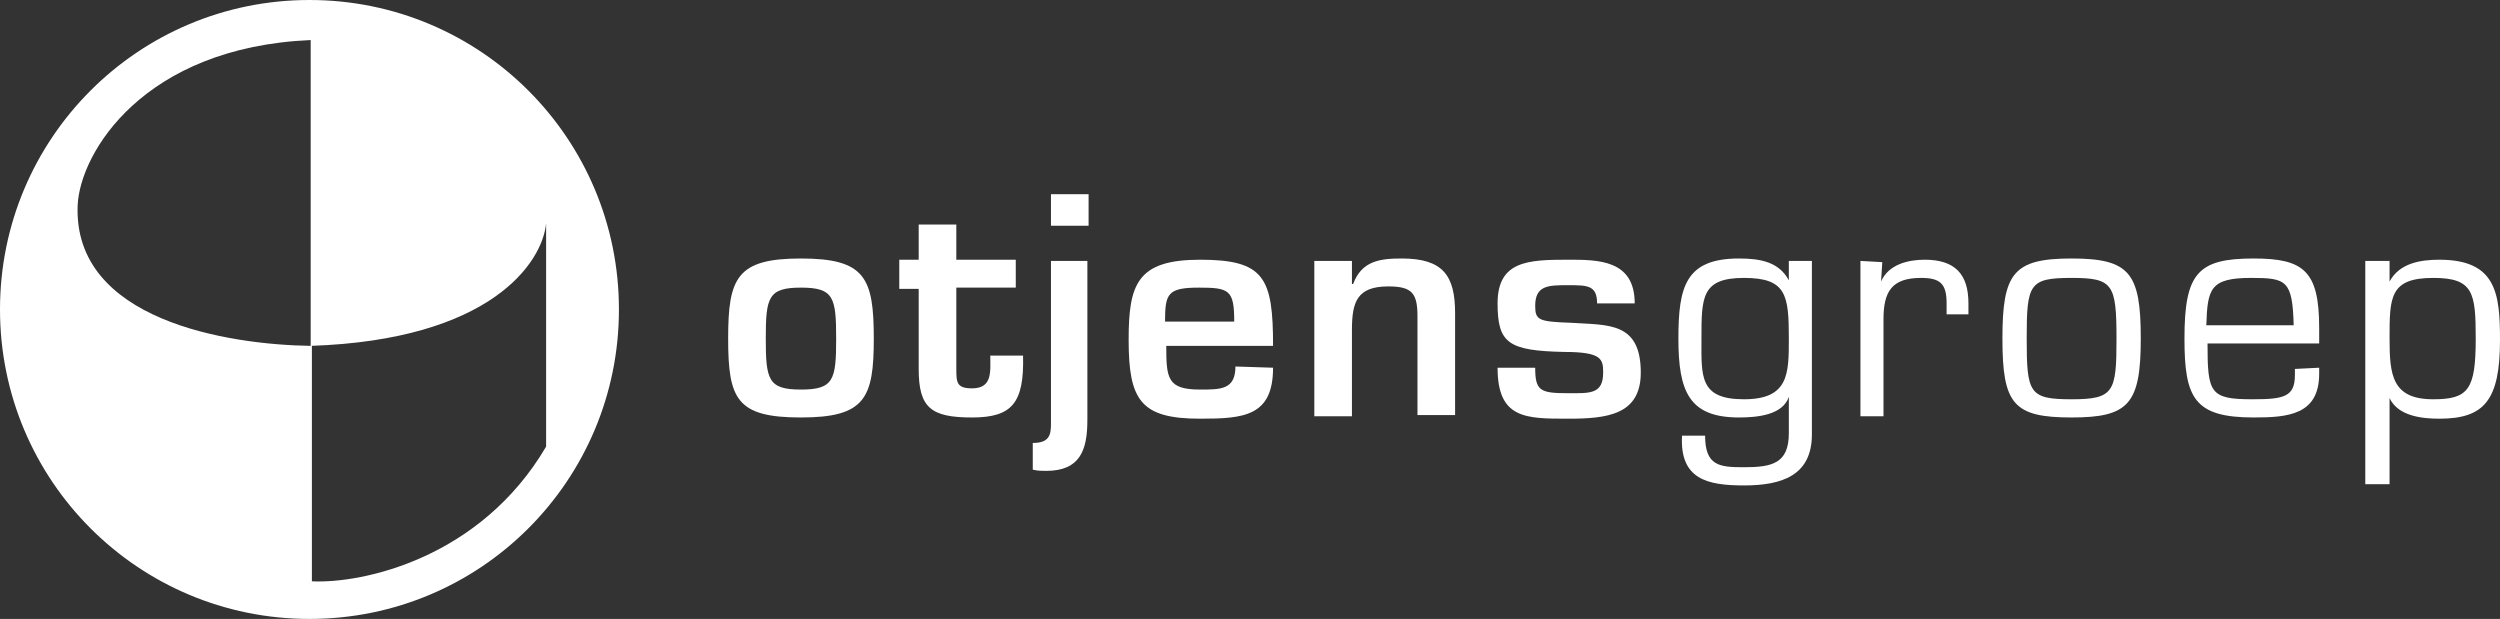 <?xml version="1.0" encoding="utf-8"?>
<!-- Generator: Adobe Illustrator 27.8.1, SVG Export Plug-In . SVG Version: 6.00 Build 0)  -->
<svg version="1.1" id="Layer_1" xmlns="http://www.w3.org/2000/svg" xmlns:xlink="http://www.w3.org/1999/xlink" x="0px" y="0px"
	 viewBox="0 0 206 51" style="enable-background:new 0 0 206 51;" xml:space="preserve">
<rect x="0" y="0" width="206" height="51" fill="#333333" stroke="none"/>
<style type="text/css">
	.st0{fill:#FFFFFF;}
</style>
<path class="st0" d="M25.5,0C11.4,0,0,11.4,0,25.5S11.4,51,25.5,51S51,39.6,51,25.5S39.6,0,25.5,0z M25.7,47.9V28.5c0,0,0,0-0.1,0
	c0,0,0,0,0,0v0C18.8,28.4,6,26.4,6.4,16.9c0.2-4.3,5.4-13,19.2-13.6v25.2c0,0,0,0,0,0C40.5,28,44.7,21.6,45,18.4v18.4
	C39.6,46,29.9,48.1,25.7,47.9z"/>
<g id="otjensgroep" transform="translate(60, 16)">
	<path id="Shape" class="st0" d="M6,5.3c-5.3,0-6,1.6-6,6.6s0.7,6.5,6,6.5s6-1.6,6-6.5C12,6.9,11.3,5.3,6,5.3z M6,7.7
		c2.7,0,2.9,0.8,2.9,4.2S8.7,16.1,6,16.1s-2.9-0.8-2.9-4.2C3.1,8.5,3.3,7.7,6,7.7z"/>
	<path id="Path_00000000198863977577234770000003554793556276299432_" class="st0" d="M14.1,7.8h1.6v6.6c0,3.2,1,4,4.4,4
		c3.3,0,4.3-1.2,4.2-5.1h-2.7c0,1.3,0.2,2.7-1.5,2.7c-1.3,0-1.3-0.5-1.3-1.7V7.7h4.9V5.4h-4.9V2.5h-3.1v2.9h-1.6V7.8z"/>
	<path id="Shape_00000169556463464673562320000015370447982308219541_" class="st0" d="M29.7,5.5h-3.1v13.4c0,0.9-0.1,1.6-1.5,1.6
		v2.2c0.4,0.1,0.8,0.1,1.1,0.1c2.8,0,3.4-1.7,3.4-4.2V5.5H29.7z M29.7,0h-3.1v2.6h3.1V0z"/>
	<path id="Shape_00000112595601388976384680000013594910189721312691_" class="st0" d="M41.8,14.2c0,1.9-1.2,1.9-2.9,1.9
		c-2.7,0-2.8-0.9-2.8-3.6h8.8c0-5.6-0.7-7.1-6-7.1c-5.2,0-5.9,2-5.9,6.6c0,5,1,6.5,5.9,6.5c3.6,0,6-0.2,6-4.2L41.8,14.2L41.8,14.2z
		 M36,10.5c0-2.3,0.2-2.8,2.8-2.8c2.5,0,2.9,0.2,2.9,2.8H36z"/>
	<path id="Path_00000010292276914449688900000003830589298386791569_" class="st0" d="M48.3,5.5v12.8h3.1v-7.1c0-2.3,0.4-3.6,3-3.6
		c2,0,2.4,0.6,2.4,2.5v8.1h3.1V9.8c0-3.1-1-4.5-4.4-4.5c-1.8,0-3.3,0.2-4,2.1h-0.1V5.5C51.4,5.5,48.3,5.5,48.3,5.5z"/>
	<path id="Path_00000062190754351589933710000013097169829633663678_" class="st0" d="M74.7,9c0-3.6-3-3.6-5.5-3.6
		c-3.3,0-5.8,0.1-5.8,3.6c0,3.3,0.9,3.9,5.5,4c3.1,0,3.2,0.6,3.2,1.7c0,1.8-1.1,1.7-2.9,1.7c-2.3,0-2.7-0.2-2.7-2.1h-3.1
		c0,4.2,2.3,4.2,5.8,4.2c3.2,0,6-0.3,6-3.8c0-4.2-2.7-3.9-5.7-4.1c-2.7-0.1-3-0.2-3-1.4c0-1.7,1.1-1.7,2.7-1.7c1.6,0,2.4,0,2.4,1.5
		C71.6,9,74.7,9,74.7,9z"/>
	<path id="Shape_00000125595194122786618390000016703549263780259465_" class="st0" d="M83.7,16.9c-3.7,0-3.5-1.9-3.5-5
		c0-3.4,0-5,3.5-5s3.7,1.4,3.7,5C87.4,14.8,87.4,16.9,83.7,16.9z M89.3,5.5h-1.9v1.6l0,0c-0.8-1.5-2.3-1.8-4.1-1.8
		c-4.4,0-5,2.3-5,6.6c0,4.4,0.9,6.5,5,6.5c1.5,0,3.6-0.2,4.1-1.7l0,0v3c0,2.5-1.4,2.8-3.7,2.8c-2,0-3.2-0.1-3.2-2.6h-1.9
		c-0.2,3.6,2.1,4.1,5.1,4.1c3.1,0,5.6-0.8,5.6-4.2C89.3,19.8,89.3,5.5,89.3,5.5z"/>
	<path id="Path_00000080198994771796566270000005591400775944967613_" class="st0" d="M93.3,5.5v12.8h1.9v-8c0-2.3,0.7-3.4,3.1-3.4
		c1.6,0,2.1,0.5,2.1,2.1v0.9h1.8V9c0-2.4-1.1-3.6-3.6-3.6c-1.4,0-3,0.4-3.6,1.8l0,0l0.1-1.6L93.3,5.5L93.3,5.5z"/>
	<path id="Shape_00000139977080499282348430000015149642877125568429_" class="st0" d="M105,11.9c0,5.4,0.9,6.5,5.7,6.5
		c4.7,0,5.7-1.1,5.7-6.5s-0.9-6.6-5.7-6.6C105.9,5.3,105,6.5,105,11.9z M107,11.9c0-4.5,0.2-5,3.7-5c3.4,0,3.7,0.5,3.7,5
		c0,4.4-0.2,5-3.7,5S107,16.4,107,11.9z"/>
	<path id="Shape_00000078765154356129047620000017396981267166299797_" class="st0" d="M129.1,14.4v0.5c0,1.8-0.9,2-3.5,2
		c-3.5,0-3.7-0.5-3.7-4.6h9.2V11c0-4.7-1.3-5.7-5.4-5.7c-4.6,0-5.7,1.2-5.7,6.6c0,4.9,0.8,6.5,5.7,6.5c2.8,0,5.4-0.2,5.4-3.6v-0.5
		L129.1,14.4L129.1,14.4z M121.8,10.8c0.1-3,0.3-3.9,3.7-3.9c2.9,0,3.4,0.2,3.5,3.9C129,10.8,121.8,10.8,121.8,10.8z"/>
	<path id="Shape_00000026878863826478280800000015094607556985159829_" class="st0" d="M140.5,6.9c3.3,0,3.5,1.2,3.5,5
		c0,4.2-0.6,5-3.5,5c-3.4,0-3.6-2-3.6-5C136.9,8.5,136.9,6.9,140.5,6.9z M136.9,5.5h-2v18.4h2v-7.1l0,0c0.7,1.5,2.7,1.7,4.1,1.7
		c3.7,0,5-1.5,5-6.5c0-3.8-0.3-6.6-5-6.6c-1.6,0-3.3,0.3-4.1,1.8l0,0V5.5z"/>
</g>
</svg>
